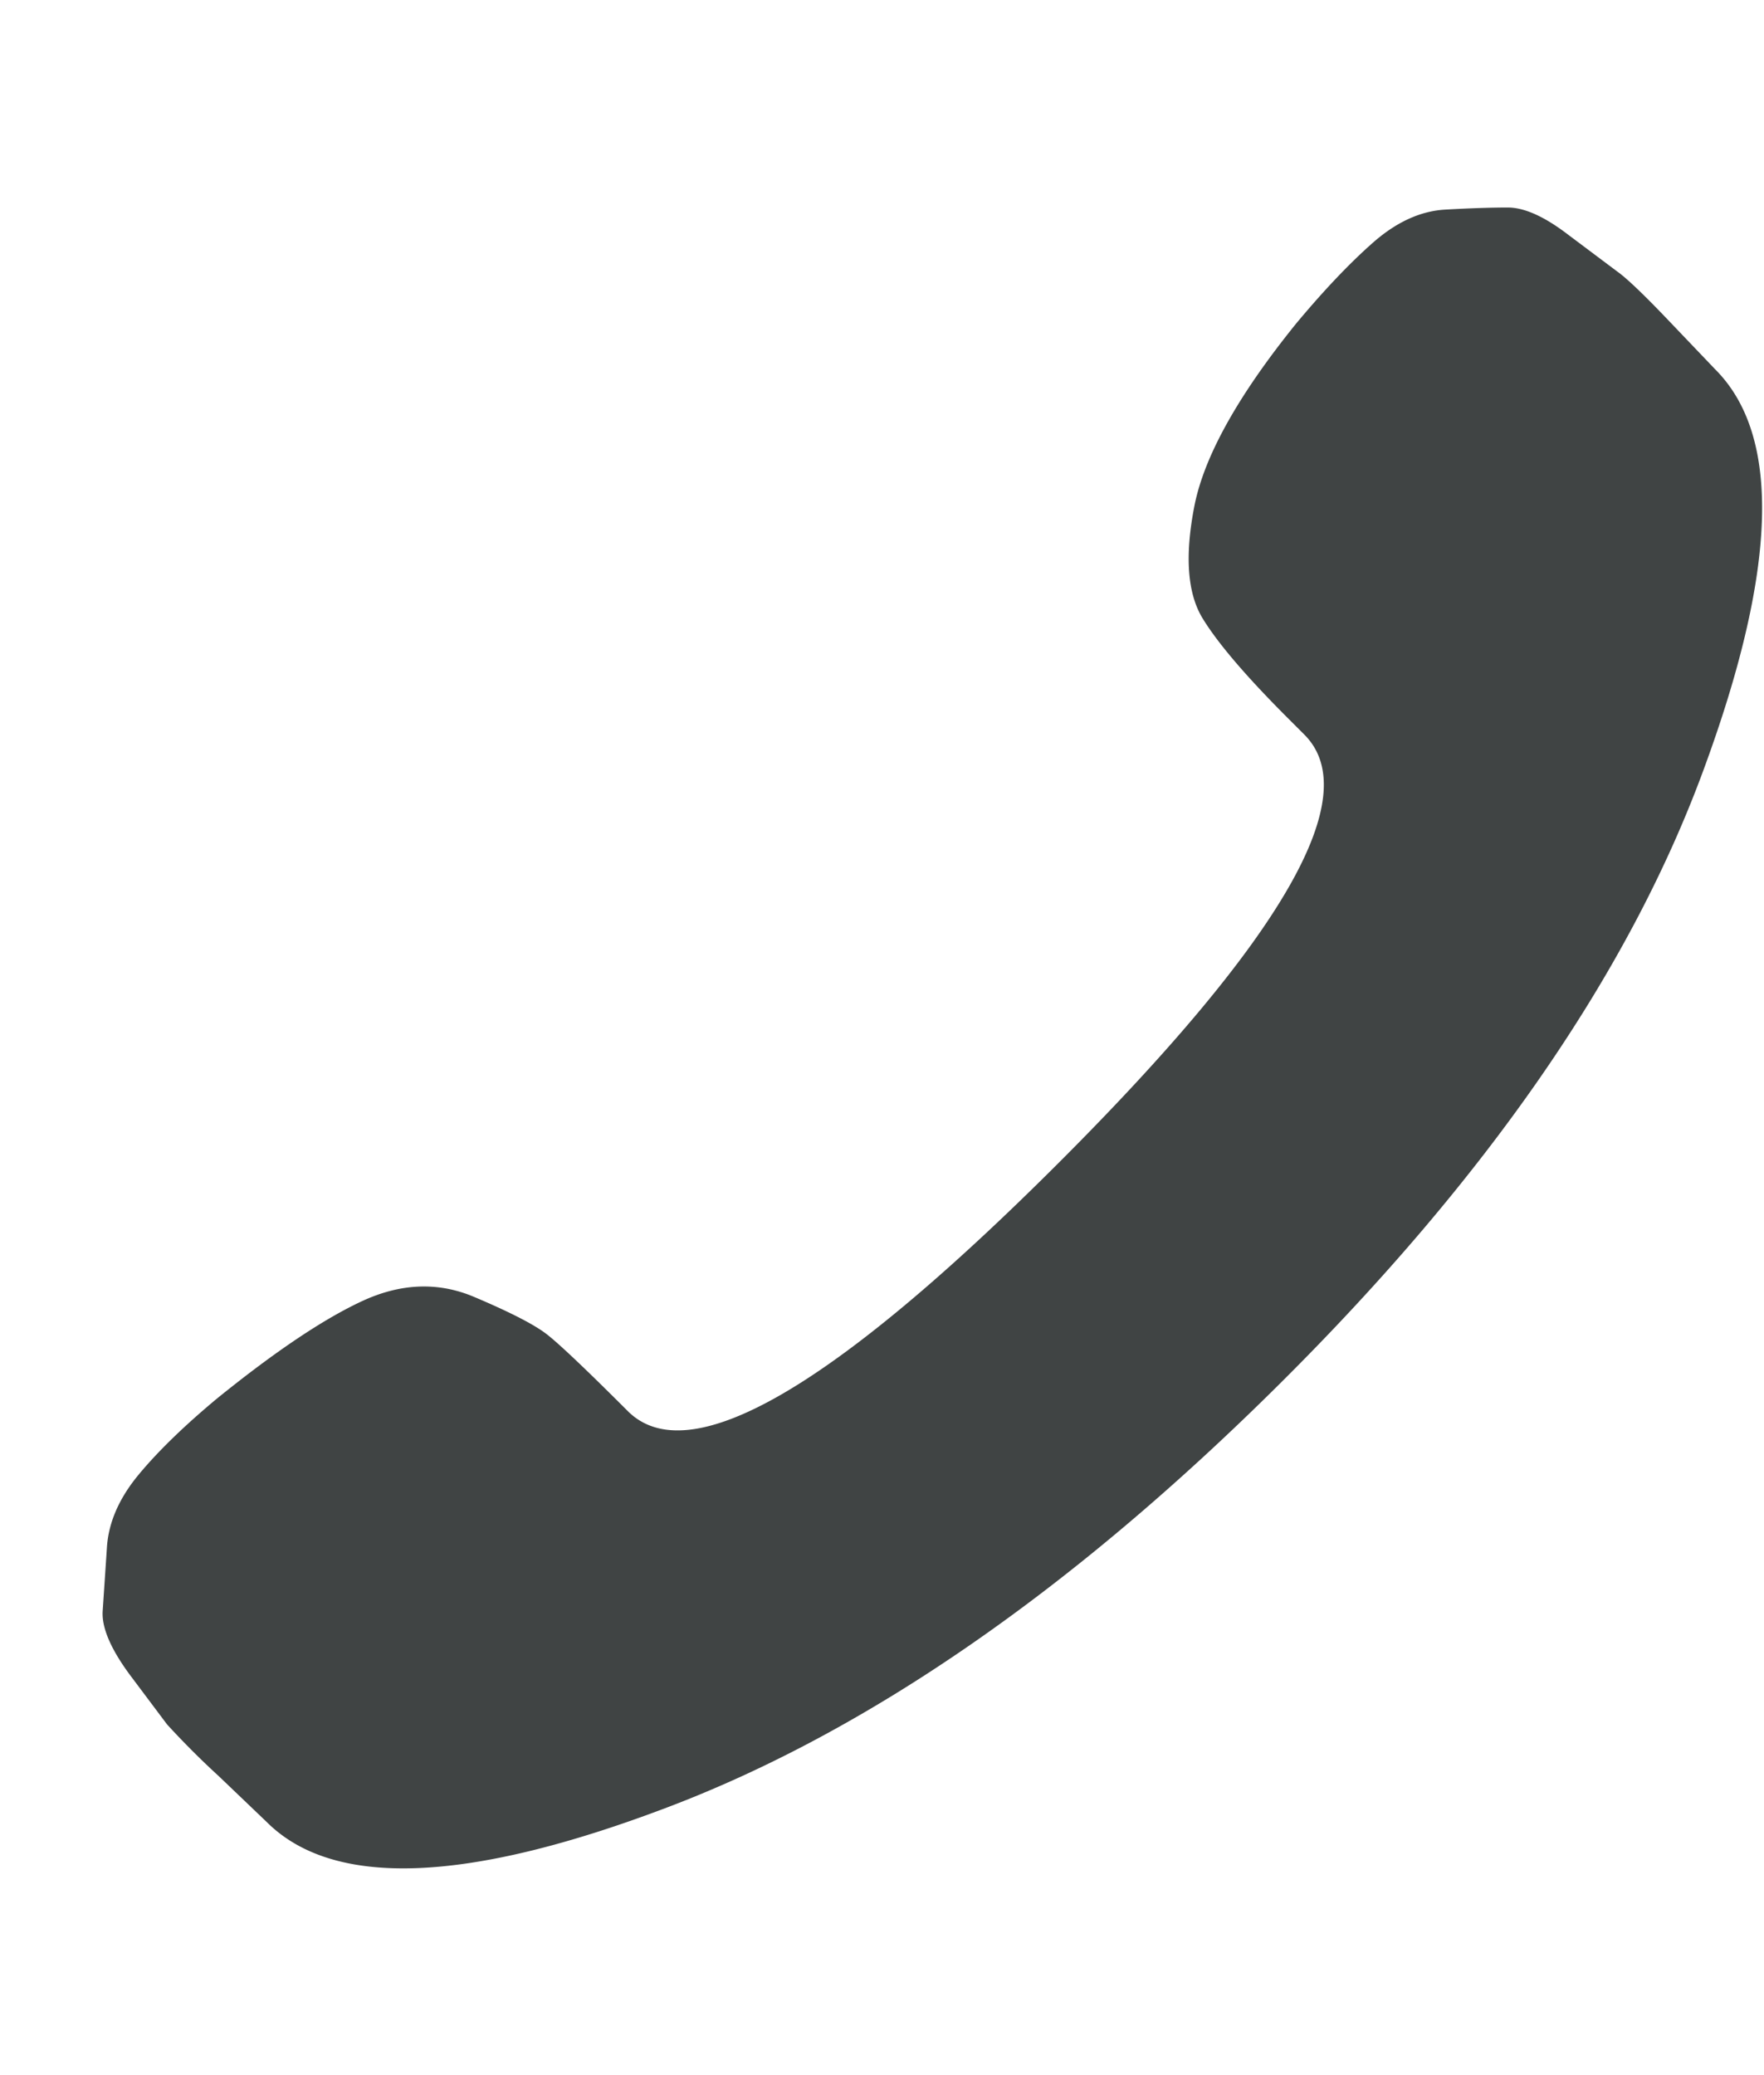 <svg xmlns="http://www.w3.org/2000/svg" width="17" height="20" fill="none"><path fill="#404444" d="M10.21 11.2q3.24-3.24 2.36-4.12l-.16-.16q-.6-.6-.82-.96t-.08-1.08.98-1.76q.4-.48.74-.78t.7-.32.6-.02.58.26l.48.36q.14.1.52.5l.42.44q.96.96-.12 3.88t-4.08 5.9-5.9 4.08-3.86.14l-.46-.44a8 8 0 0 1-.5-.5l-.36-.48q-.28-.38-.26-.62l.04-.6q.021-.36.3-.7.28-.34.76-.74.84-.68 1.4-.94.561-.26 1.08-.04.52.22.7.36t.78.74q.88.88 4.16-2.4"/></svg>